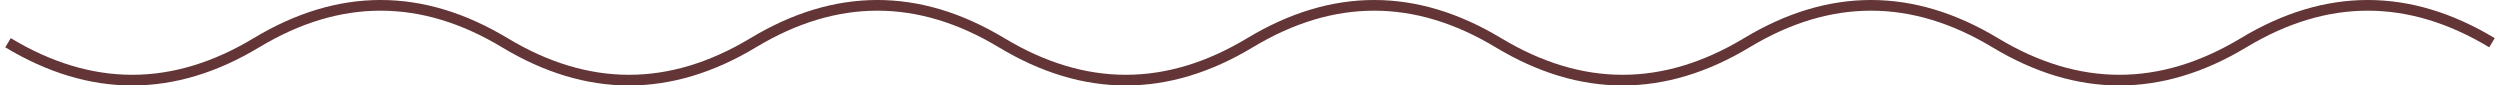 <svg width="468" height="16" viewBox="0 0 468 16" fill="none" xmlns="http://www.w3.org/2000/svg">
<path d="M1.5 8C17 17.333 32.5 17.333 48 8C63.5 -1.333 79 -1.333 94.5 8C110 17.333 125.5 17.333 141 8C156.5 -1.333 172 -1.333 187.5 8C203 17.333 218.5 17.333 234 8C249.5 -1.333 265 -1.333 280.5 8C296 17.333 311.5 17.333 327 8C342.5 -1.333 358 -1.333 373.5 8C389 17.333 404.5 17.333 420 8C435.5 -1.333 451 -1.333 466.5 8" stroke="#633536" stroke-width="2"/>
</svg>
